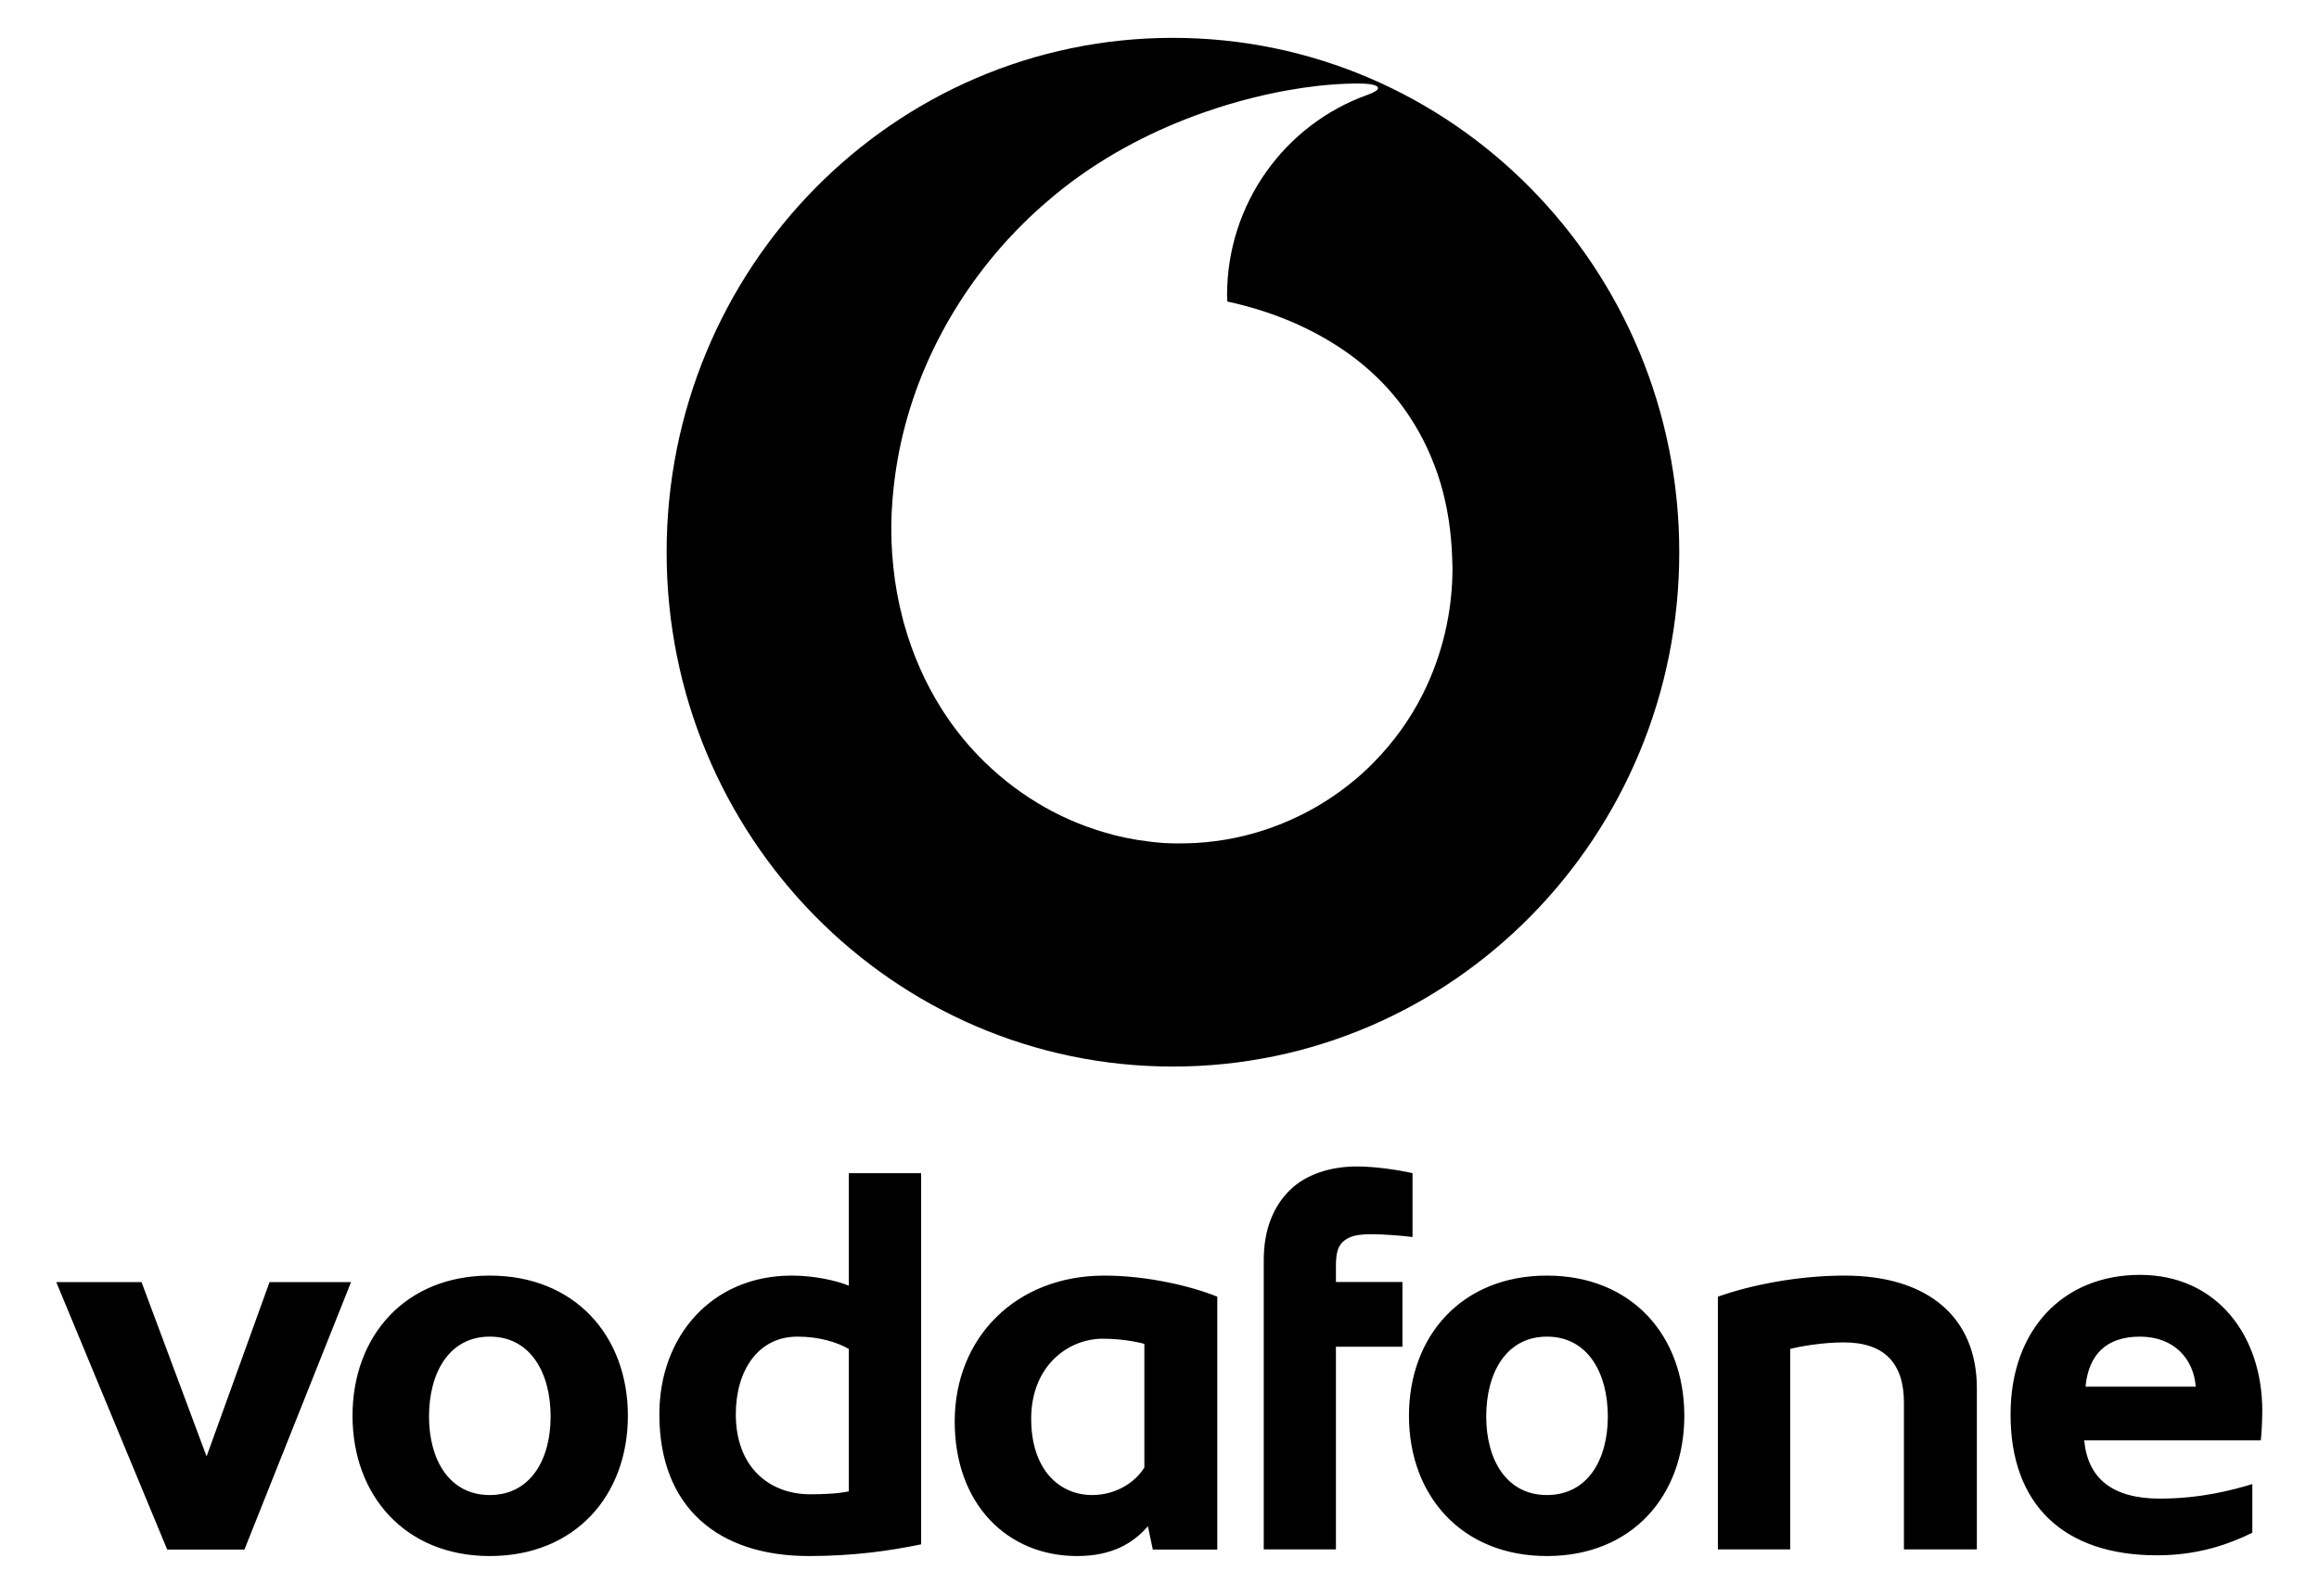<?xml version="1.0" encoding="UTF-8"?>
<svg xmlns="http://www.w3.org/2000/svg" xmlns:xlink="http://www.w3.org/1999/xlink" width="61px" height="42px" viewBox="0 0 60 42" version="1.1">
<g id="surface1">
<path style=" stroke:none;fill-rule:nonzero;fill:rgb(0%,0%,0%);fill-opacity:1;" d="M 30.352 0.996 C 22.996 0.996 17.035 7.055 17.035 14.531 C 17.035 22.004 22.996 28.062 30.352 28.062 C 37.707 28.062 43.672 22.004 43.672 14.531 C 43.672 7.055 37.707 0.996 30.352 0.996 Z M 35.074 2.199 C 35.16 2.195 35.246 2.199 35.328 2.199 C 35.535 2.203 35.727 2.238 35.746 2.305 L 35.746 2.328 C 35.738 2.371 35.652 2.434 35.449 2.504 C 33.309 3.277 31.777 5.344 31.777 7.77 C 31.777 7.824 31.785 7.883 31.785 7.934 C 32.883 8.172 33.82 8.562 34.613 9.062 C 35.371 9.539 35.992 10.125 36.469 10.801 C 36.508 10.855 36.543 10.906 36.578 10.961 C 36.93 11.492 37.199 12.078 37.391 12.707 C 37.574 13.324 37.676 13.984 37.699 14.68 C 37.699 14.77 37.707 14.855 37.707 14.945 C 37.707 16.105 37.438 17.238 36.93 18.254 C 36.594 18.926 36.152 19.535 35.629 20.066 C 35.434 20.266 35.23 20.449 35.012 20.621 C 34.258 21.227 33.387 21.668 32.461 21.93 C 31.805 22.113 31.129 22.199 30.449 22.191 C 30.195 22.191 29.941 22.172 29.691 22.137 C 29.301 22.09 28.918 22.012 28.543 21.898 C 27.309 21.539 26.168 20.848 25.242 19.891 C 24.875 19.512 24.547 19.094 24.266 18.648 C 23.836 17.969 23.512 17.227 23.293 16.453 C 23.277 16.395 23.258 16.336 23.246 16.277 C 23.129 15.836 23.047 15.387 23 14.93 C 22.949 14.465 22.934 13.996 22.953 13.523 C 22.953 13.477 22.961 13.43 22.961 13.383 C 23 12.707 23.098 12.055 23.25 11.426 C 23.859 8.91 25.316 6.785 27.023 5.32 C 28.16 4.328 29.449 3.621 30.695 3.133 C 31.055 2.992 31.422 2.867 31.793 2.754 C 32.027 2.684 32.258 2.621 32.48 2.566 C 33.09 2.414 33.668 2.316 34.176 2.258 C 34.504 2.223 34.809 2.203 35.074 2.199 Z M 52.387 37.211 C 52.387 34.977 53.777 33.543 55.789 33.543 C 57.82 33.543 59.008 35.148 59.008 37.117 C 59.008 37.383 58.988 37.746 58.969 37.898 L 54.324 37.898 C 54.418 38.895 55.059 39.43 56.316 39.43 C 57.391 39.43 58.254 39.199 58.746 39.047 L 58.746 40.328 C 58.125 40.633 57.312 40.922 56.242 40.922 C 53.797 40.922 52.383 39.602 52.387 37.211 Z M 57.258 36.484 C 57.203 35.758 56.691 35.168 55.789 35.168 C 54.887 35.168 54.434 35.664 54.359 36.484 Z M 49.582 36.906 C 49.582 35.855 49.055 35.32 48 35.32 C 47.473 35.32 46.891 35.414 46.59 35.492 L 46.59 40.766 L 44.688 40.766 L 44.688 34.117 C 45.555 33.809 46.797 33.562 48.02 33.562 C 50.223 33.562 51.5 34.668 51.5 36.523 L 51.5 40.766 L 49.582 40.766 Z M 40.191 40.941 C 37.953 40.941 36.562 39.355 36.562 37.25 C 36.562 35.148 37.953 33.562 40.191 33.562 C 42.43 33.562 43.805 35.148 43.805 37.25 C 43.805 39.355 42.43 40.941 40.191 40.941 Z M 40.191 35.168 C 39.121 35.168 38.594 36.121 38.594 37.27 C 38.594 38.398 39.121 39.336 40.191 39.336 C 41.266 39.336 41.793 38.398 41.793 37.27 C 41.793 36.125 41.266 35.168 40.191 35.168 Z M 35.188 30.691 C 35.695 30.691 36.316 30.789 36.656 30.867 L 36.656 32.547 C 36.355 32.508 35.848 32.473 35.582 32.473 C 35.133 32.473 34.961 32.547 34.812 32.684 C 34.68 32.816 34.641 33.008 34.641 33.312 L 34.641 33.73 L 36.391 33.73 L 36.391 35.434 L 34.641 35.434 L 34.641 40.766 L 32.742 40.766 L 32.742 33.16 C 32.742 32.336 33.004 31.727 33.438 31.305 C 33.852 30.902 34.492 30.691 35.188 30.691 Z M 24.613 37.402 C 24.613 35.188 26.23 33.562 28.547 33.562 C 29.695 33.562 30.859 33.848 31.52 34.117 L 31.52 40.77 L 29.824 40.77 L 29.695 40.156 C 29.297 40.617 28.734 40.941 27.832 40.941 C 26.004 40.941 24.613 39.582 24.613 37.402 Z M 29.602 35.359 C 29.395 35.301 28.977 35.223 28.508 35.223 C 27.586 35.223 26.625 35.949 26.625 37.328 C 26.625 38.684 27.379 39.336 28.227 39.336 C 28.867 39.336 29.375 38.988 29.602 38.609 Z M 23.73 30.867 L 23.73 40.633 C 22.902 40.805 21.941 40.941 20.777 40.941 C 18.387 40.941 16.844 39.66 16.844 37.211 C 16.844 35.148 18.234 33.562 20.324 33.562 C 20.926 33.562 21.508 33.695 21.828 33.828 L 21.828 30.867 Z M 21.828 35.492 C 21.527 35.32 21.059 35.168 20.473 35.168 C 19.438 35.168 18.855 36.066 18.855 37.211 C 18.855 38.609 19.742 39.316 20.812 39.316 C 21.188 39.316 21.566 39.297 21.828 39.238 Z M 12.383 40.941 C 10.164 40.941 8.773 39.355 8.773 37.25 C 8.773 35.148 10.164 33.562 12.383 33.562 C 14.621 33.562 16.016 35.148 16.016 37.25 C 16.016 39.355 14.621 40.941 12.383 40.941 Z M 12.383 35.168 C 11.312 35.168 10.785 36.121 10.785 37.27 C 10.785 38.398 11.312 39.336 12.383 39.336 C 13.457 39.336 13.984 38.398 13.984 37.27 C 13.984 36.125 13.457 35.168 12.383 35.168 Z M 3.223 33.734 L 4.934 38.32 L 6.59 33.734 L 8.734 33.734 L 5.93 40.77 L 3.898 40.77 L 0.98 33.734 Z M 3.223 33.734 "/>
</g>
</svg>
